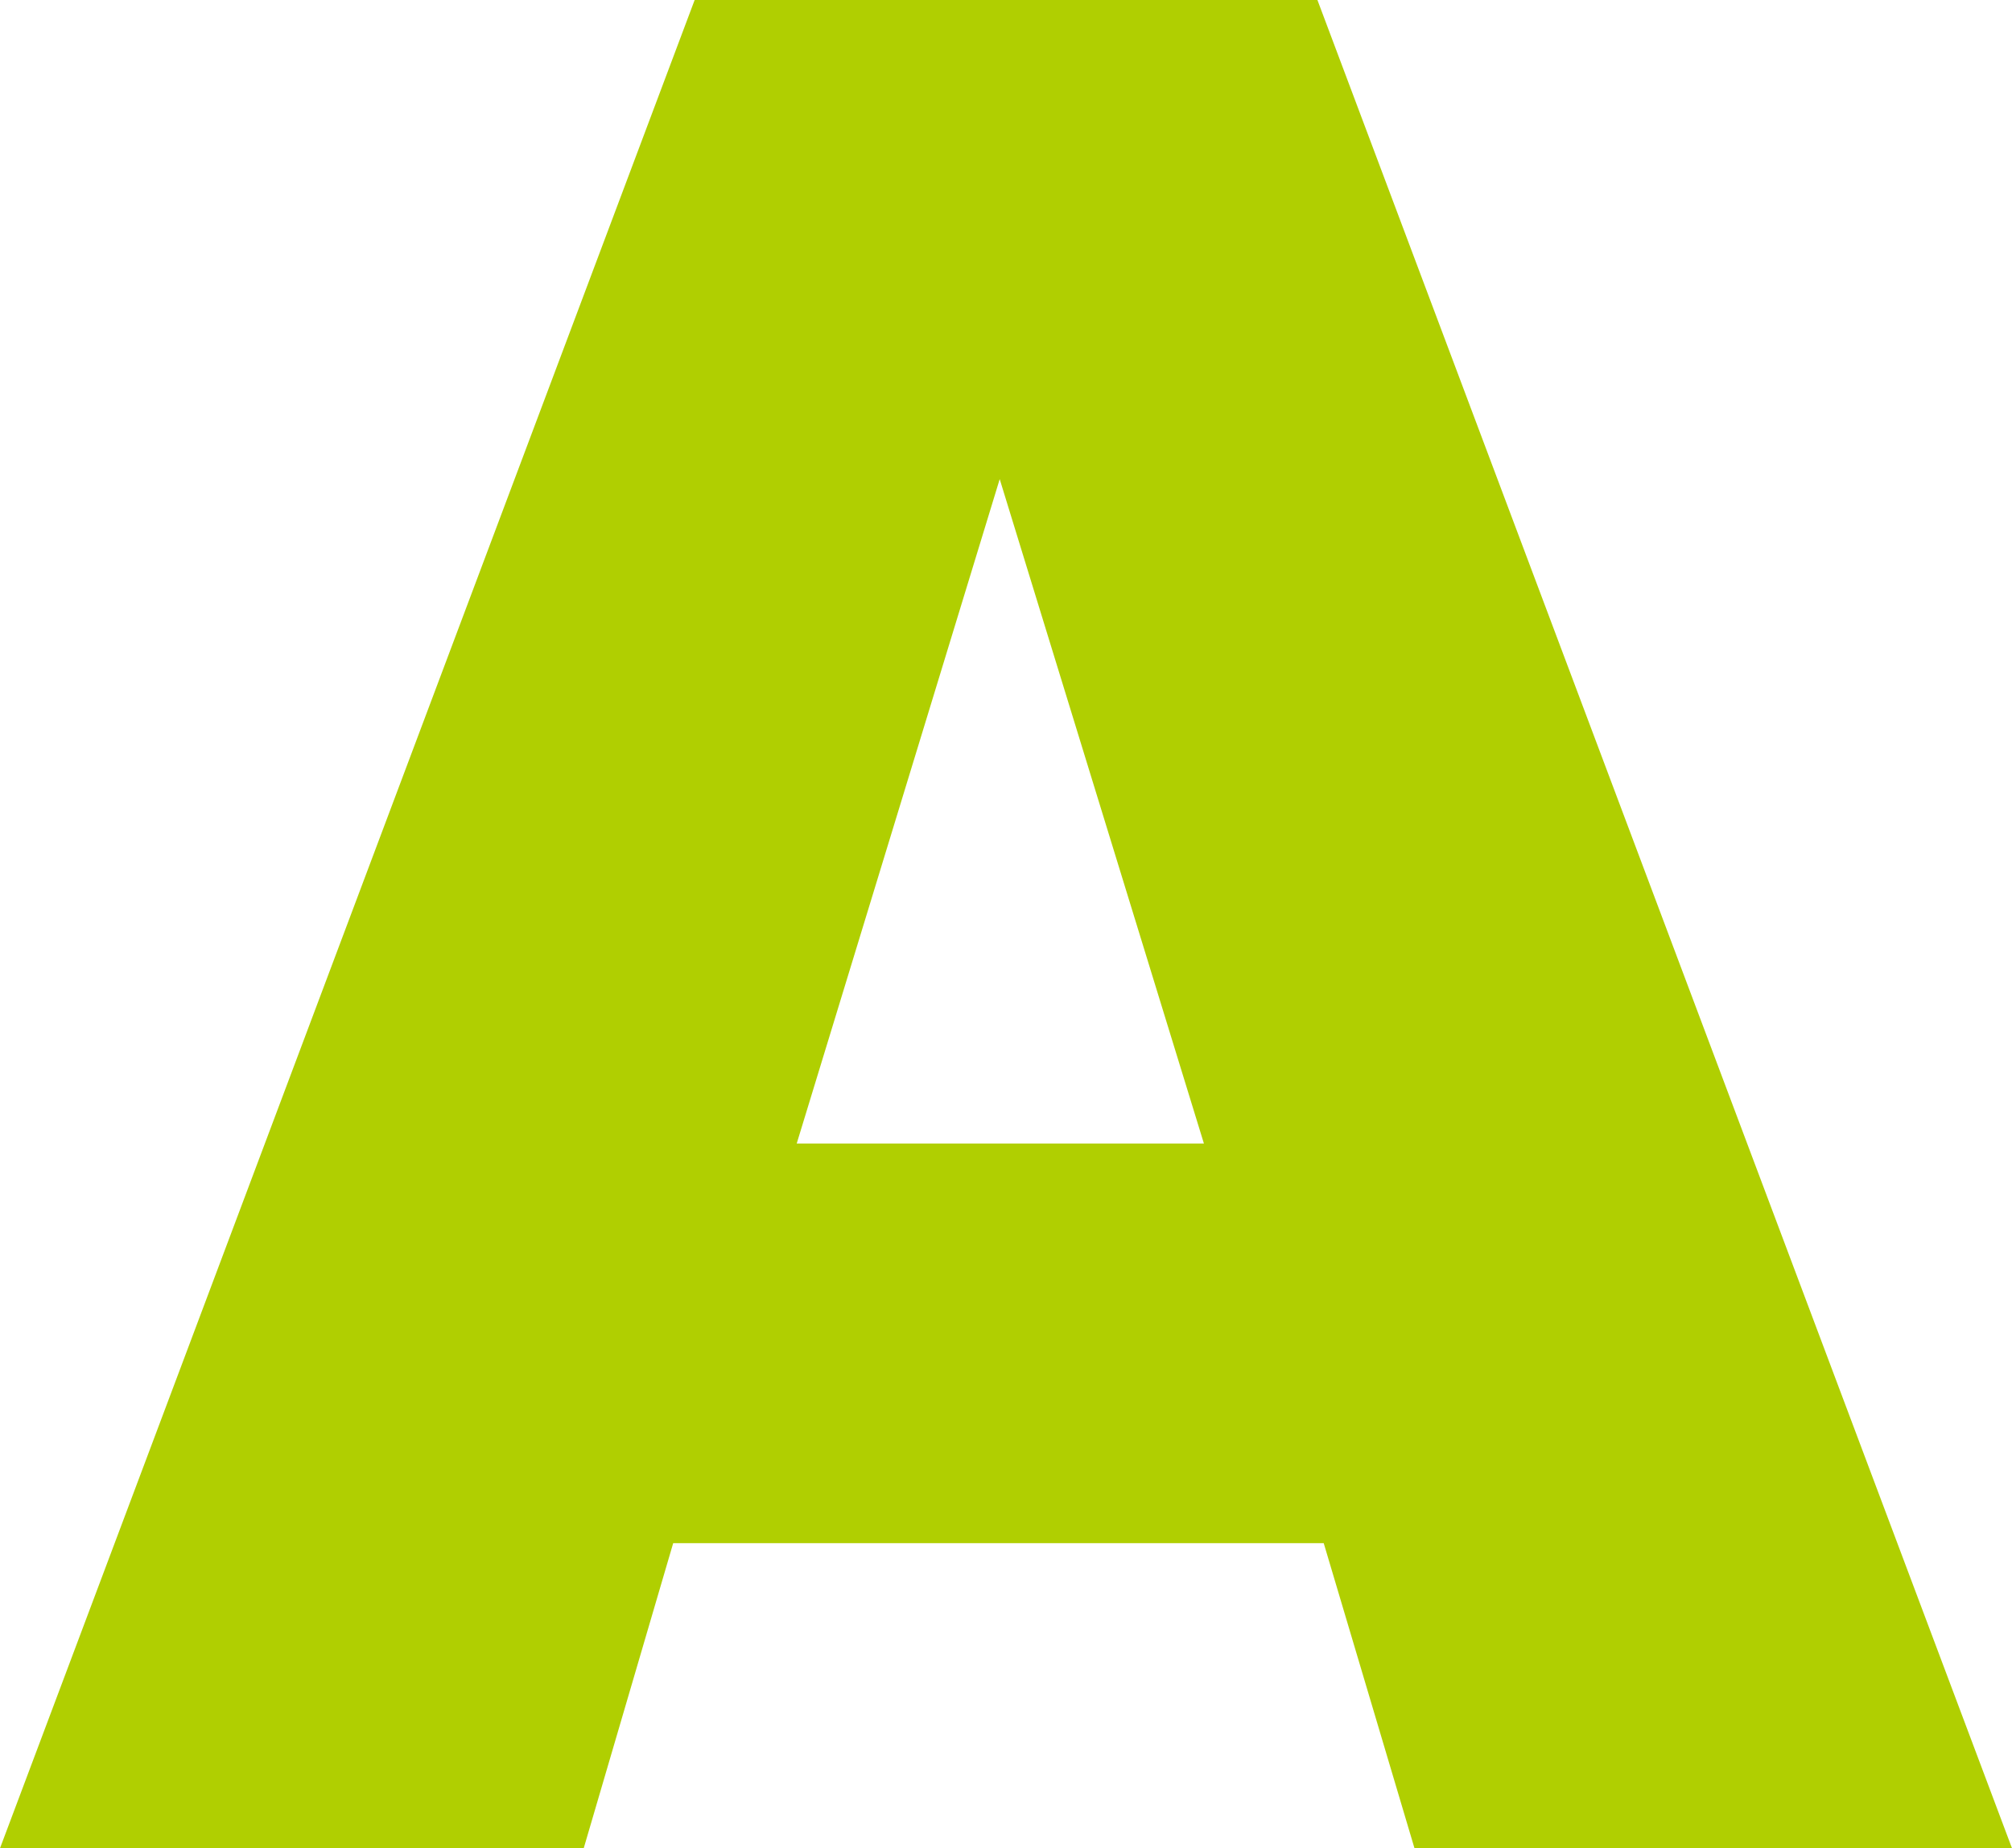 <svg xmlns="http://www.w3.org/2000/svg" width="24.938" height="22.906" viewBox="0 0 24.938 22.906">
  <path id="パス_16946" data-name="パス 16946" d="M16.438-3.781H8.375L7.266,0H.031L8.641-22.906h7.719L24.969,0H17.563ZM14.953-8.734l-2.531-8.234L9.906-8.734Z" transform="translate(-0.031 22.906)" fill="#b0cf01"/>
</svg>
